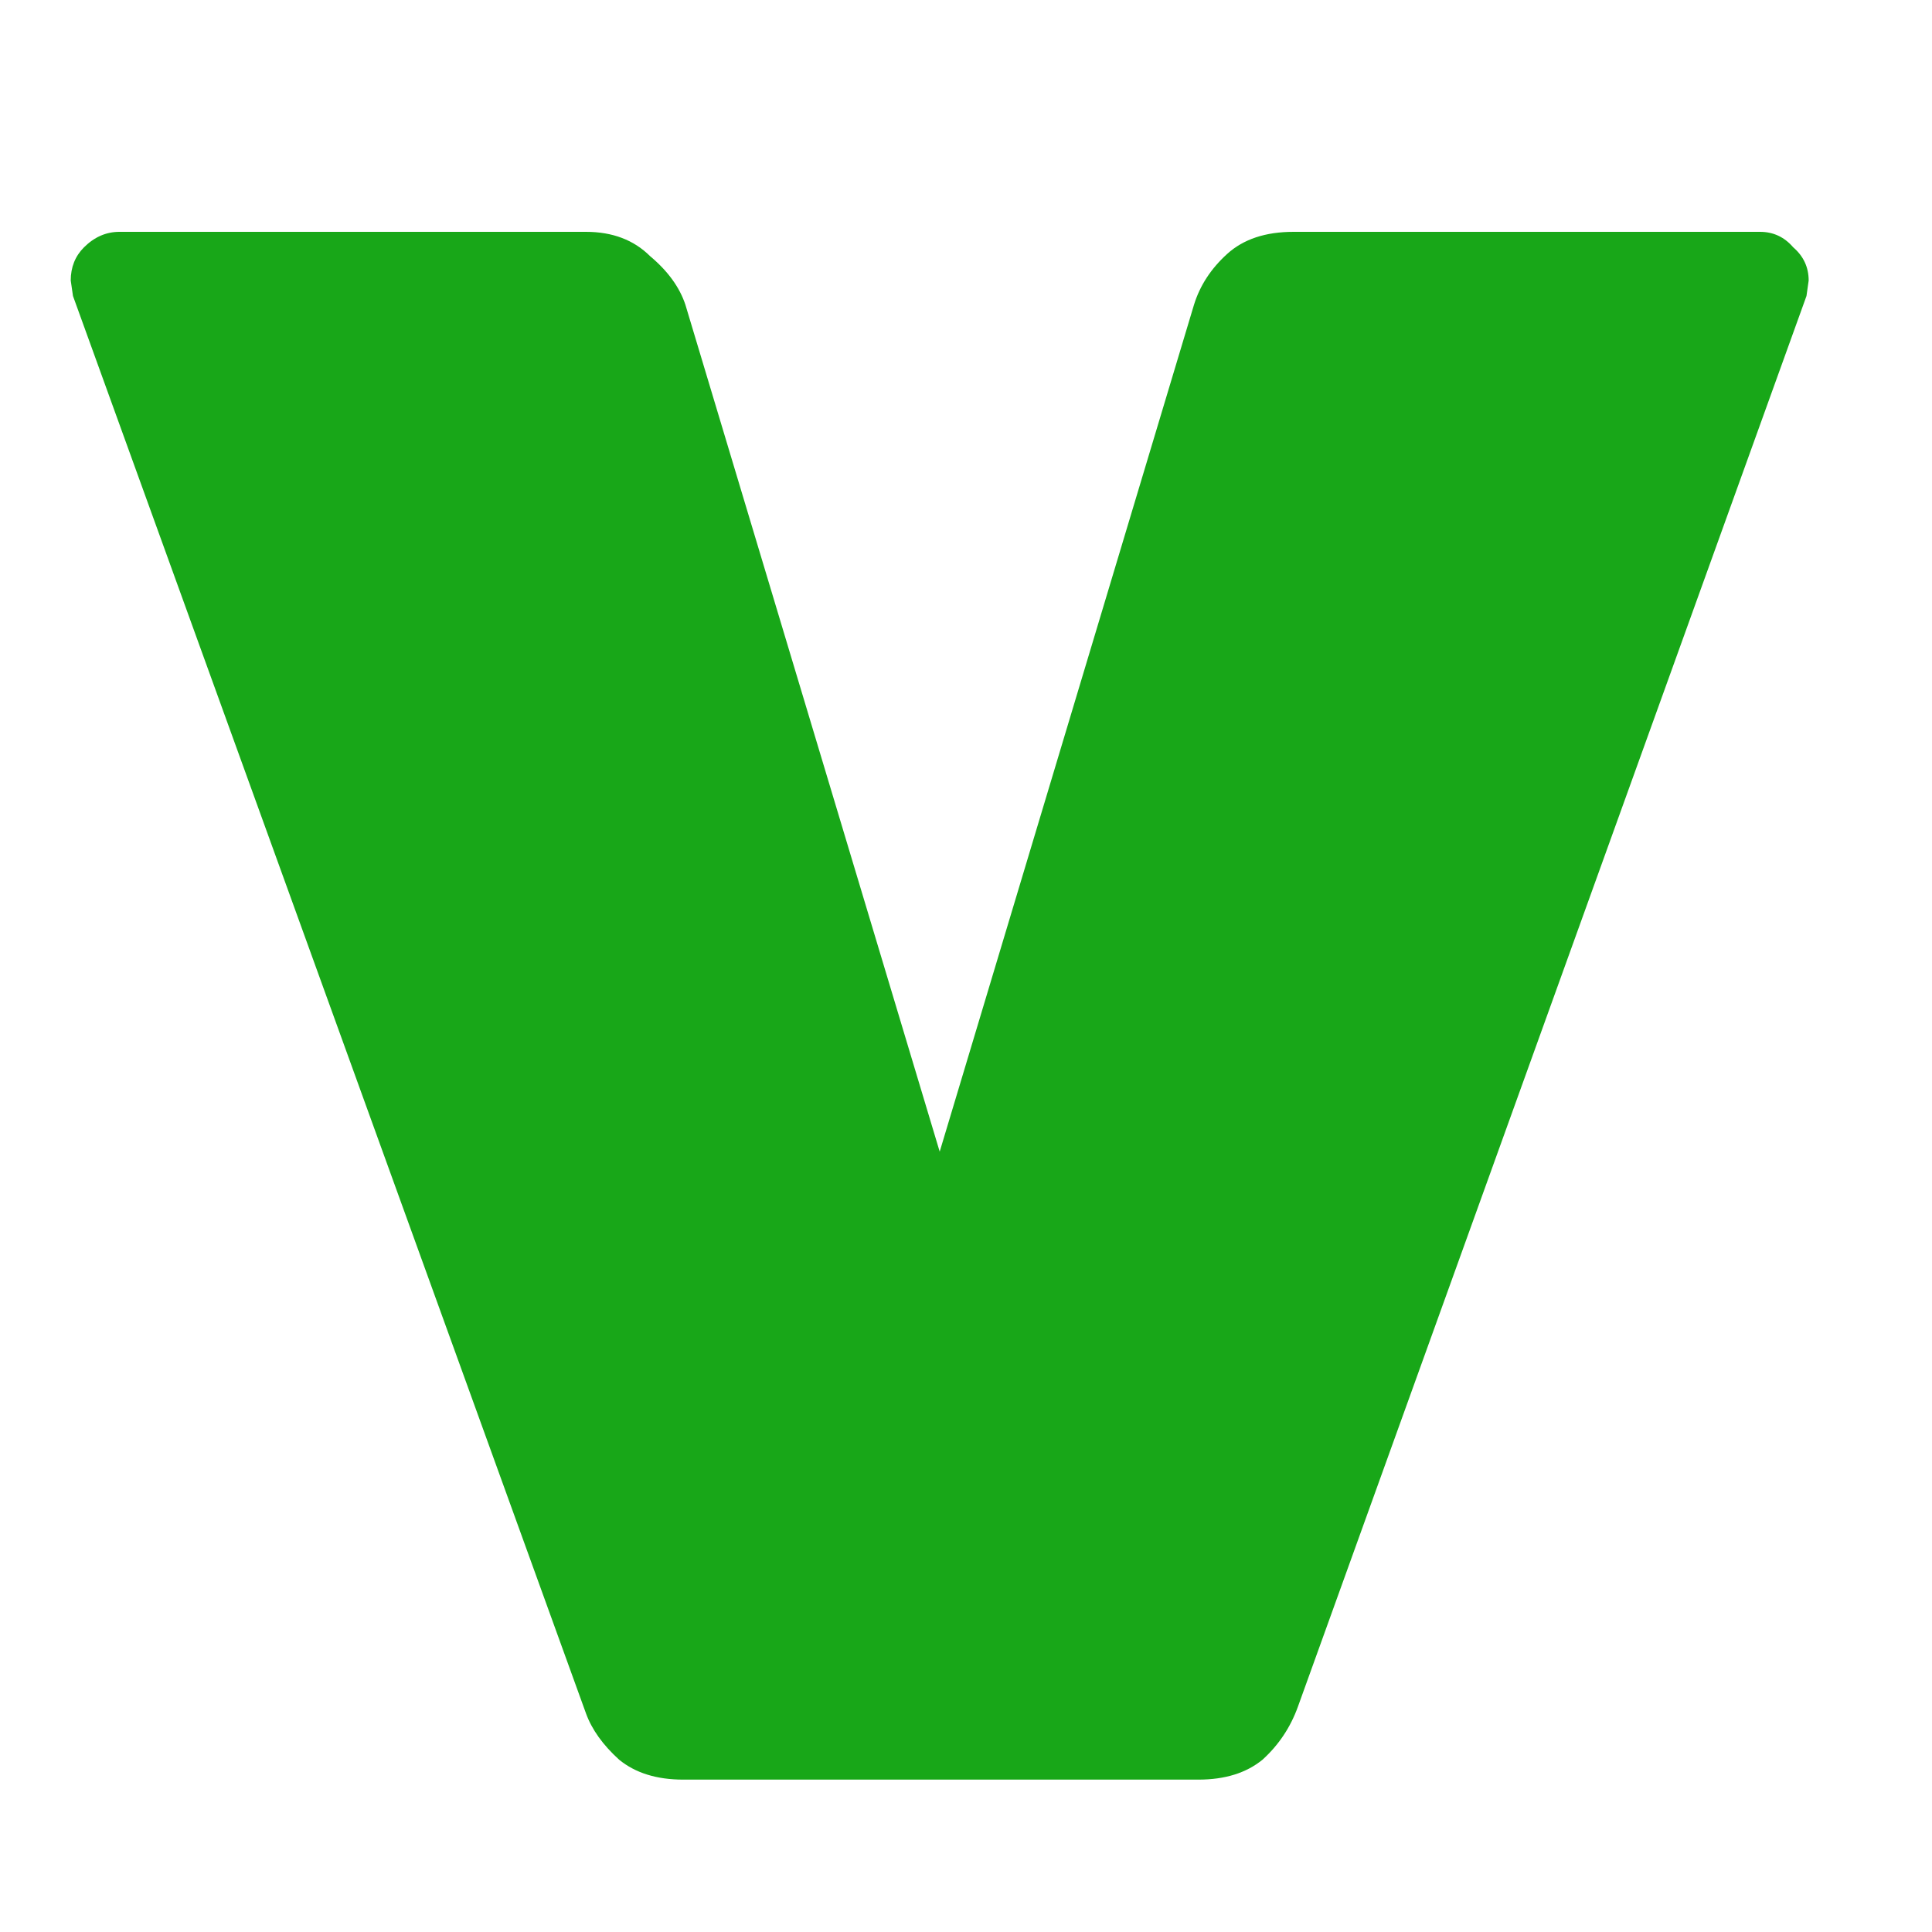 <svg width="31" height="31" viewBox="0 0 31 31" fill="none" xmlns="http://www.w3.org/2000/svg">
<path d="M28.241 3.72C28.454 3.72 28.631 3.803 28.773 3.968C28.938 4.11 29.021 4.288 29.021 4.501L28.986 4.749L20.826 27.384C20.707 27.715 20.518 27.999 20.258 28.235C19.998 28.448 19.655 28.555 19.229 28.555H10.963C10.537 28.555 10.194 28.448 9.934 28.235C9.674 27.999 9.496 27.751 9.402 27.491L1.171 4.749L1.135 4.501C1.135 4.288 1.206 4.11 1.348 3.968C1.514 3.803 1.703 3.72 1.916 3.72H9.402C9.827 3.72 10.17 3.85 10.431 4.11C10.714 4.347 10.904 4.607 10.998 4.891L15.078 18.479L19.158 4.891C19.253 4.583 19.43 4.311 19.69 4.075C19.951 3.838 20.305 3.72 20.755 3.72H28.241Z" fill="#18A718"/>
</svg>
